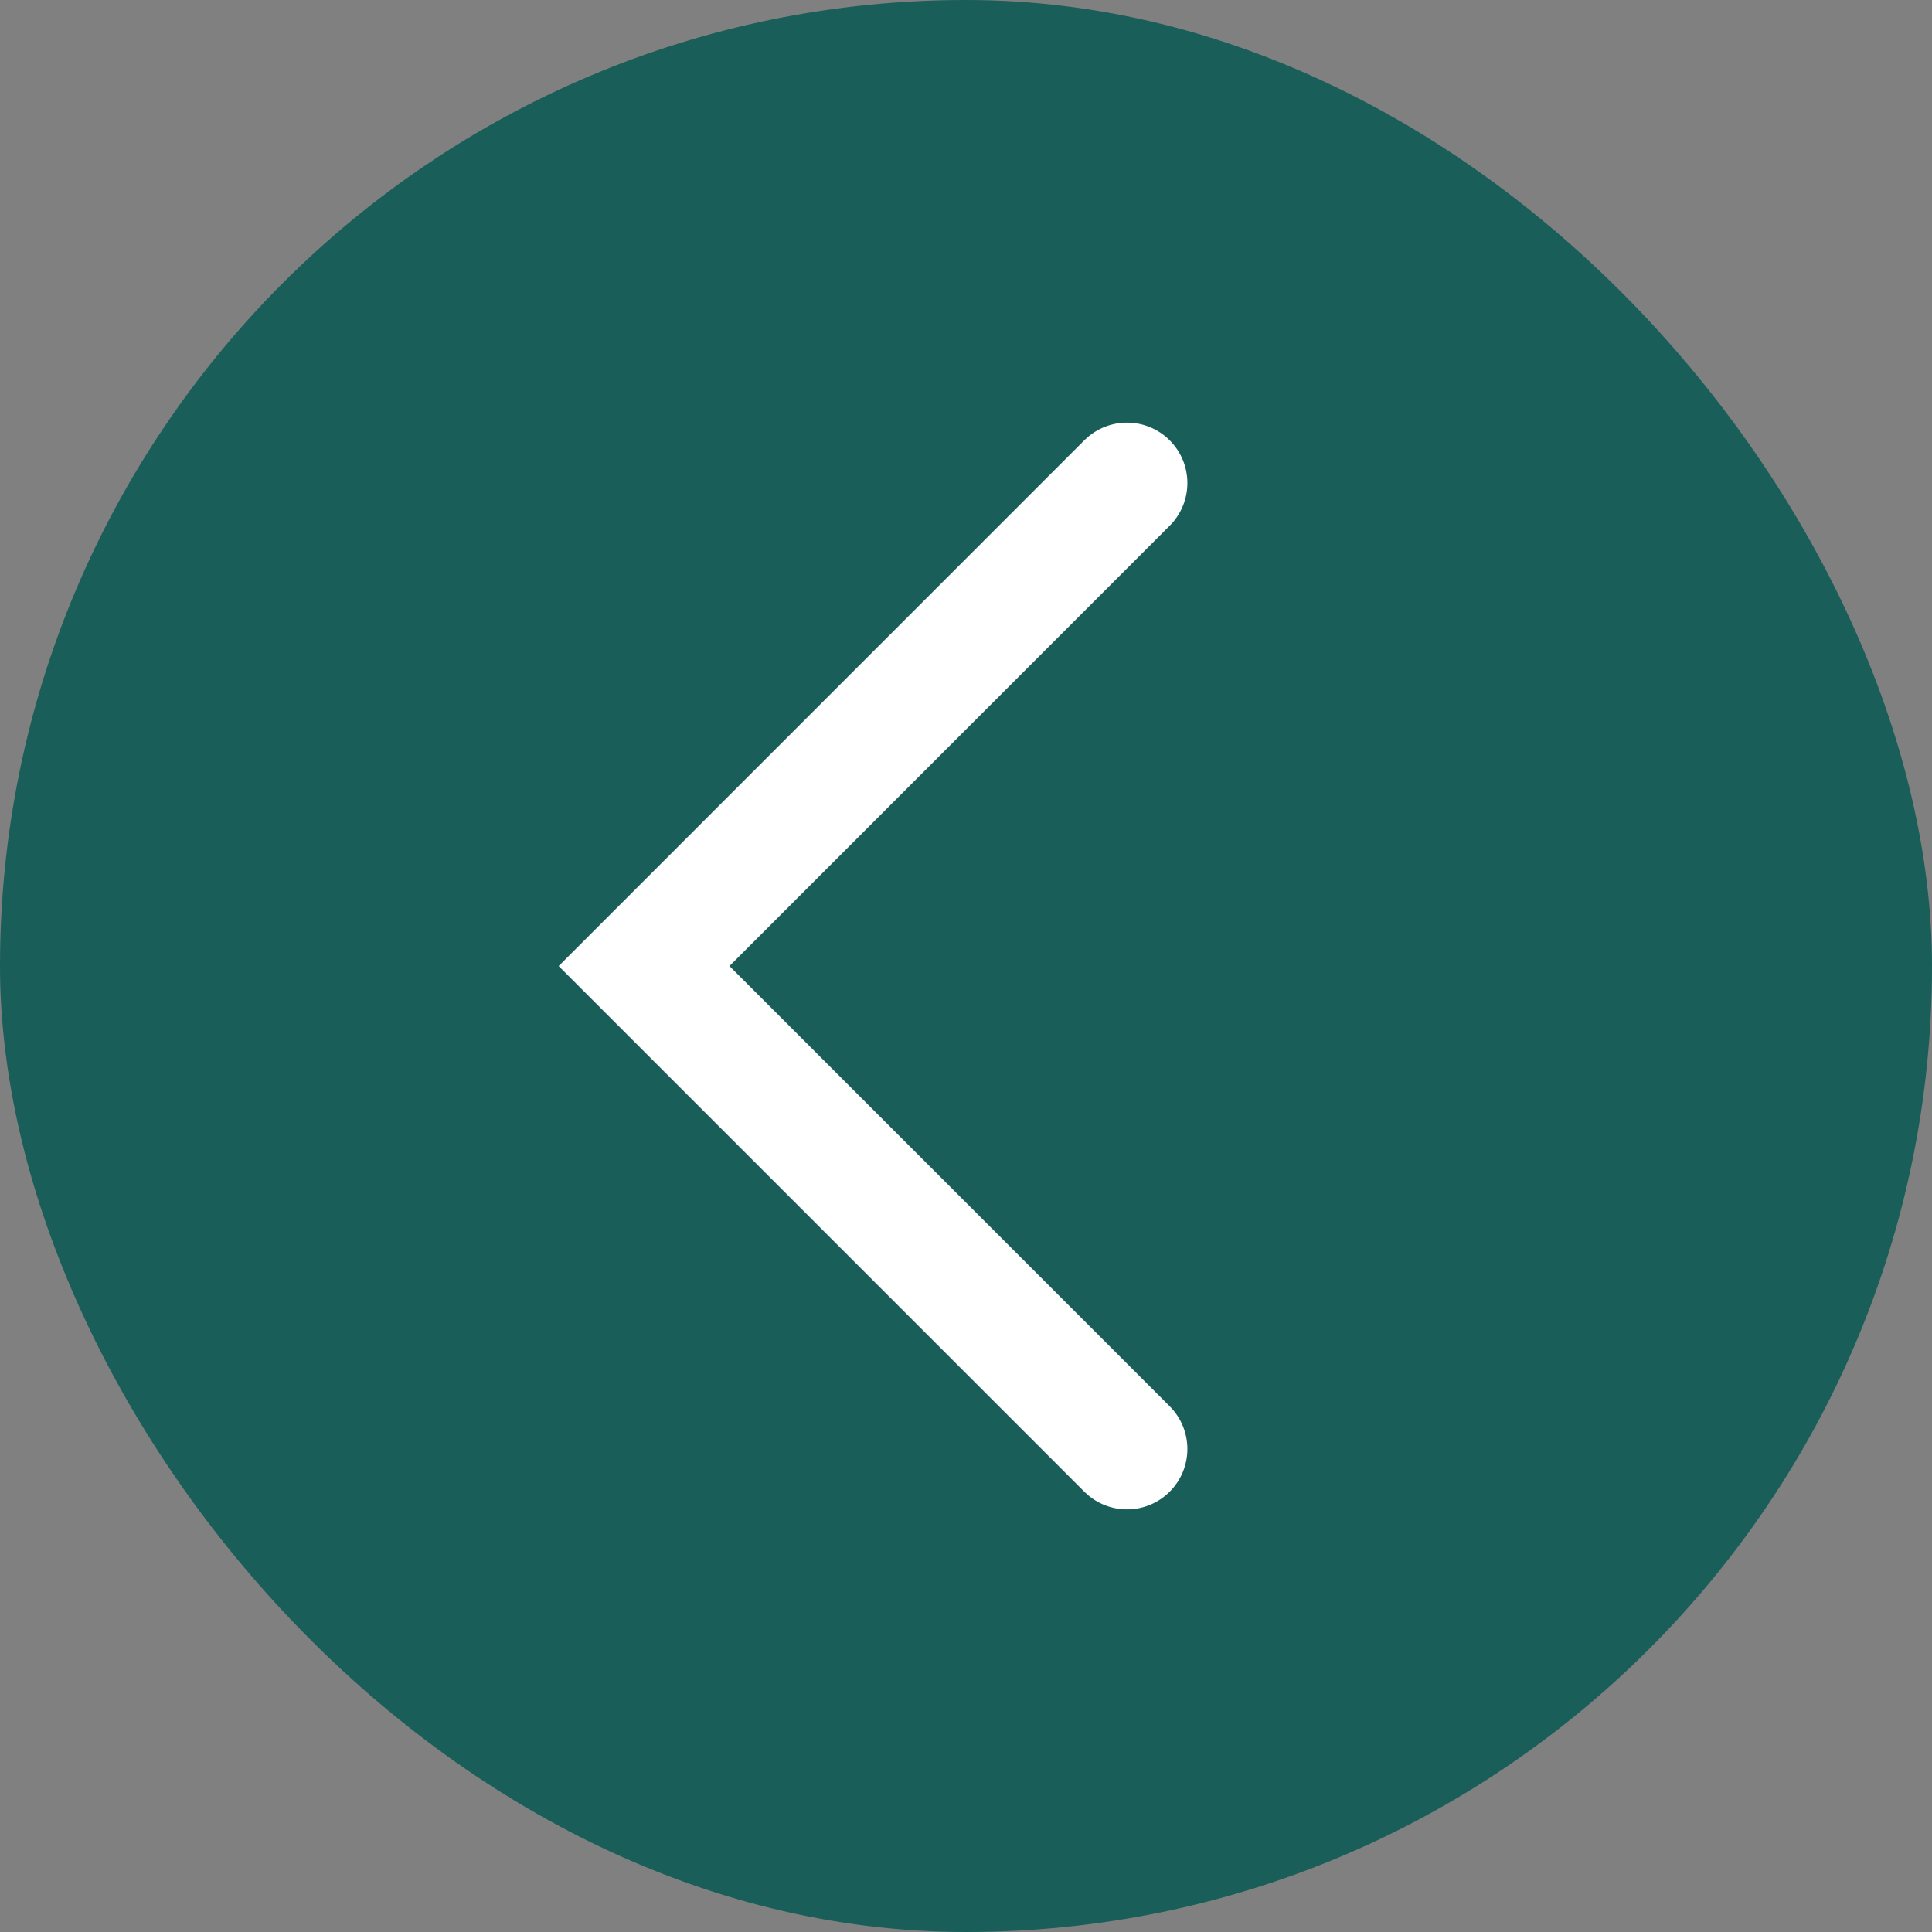 <?xml version="1.0" encoding="utf-8"?>
<svg xmlns="http://www.w3.org/2000/svg" fill="none" height="100%" overflow="visible" preserveAspectRatio="none" style="display: block;" viewBox="0 0 20.827 20.827" width="100%">
<rect x="0" y="0" width="20.827" height="20.827" fill="#808080" stroke="none"/>
<g id="chevron-left 2">
<rect fill="#195E59" height="20.827" rx="10.414" width="20.827"/>
<path d="M12.149 15.62L6.943 10.414L12.149 5.207" id="Vector" stroke="white" stroke-linecap="round" stroke-width="1.302"/>
</g>
</svg>